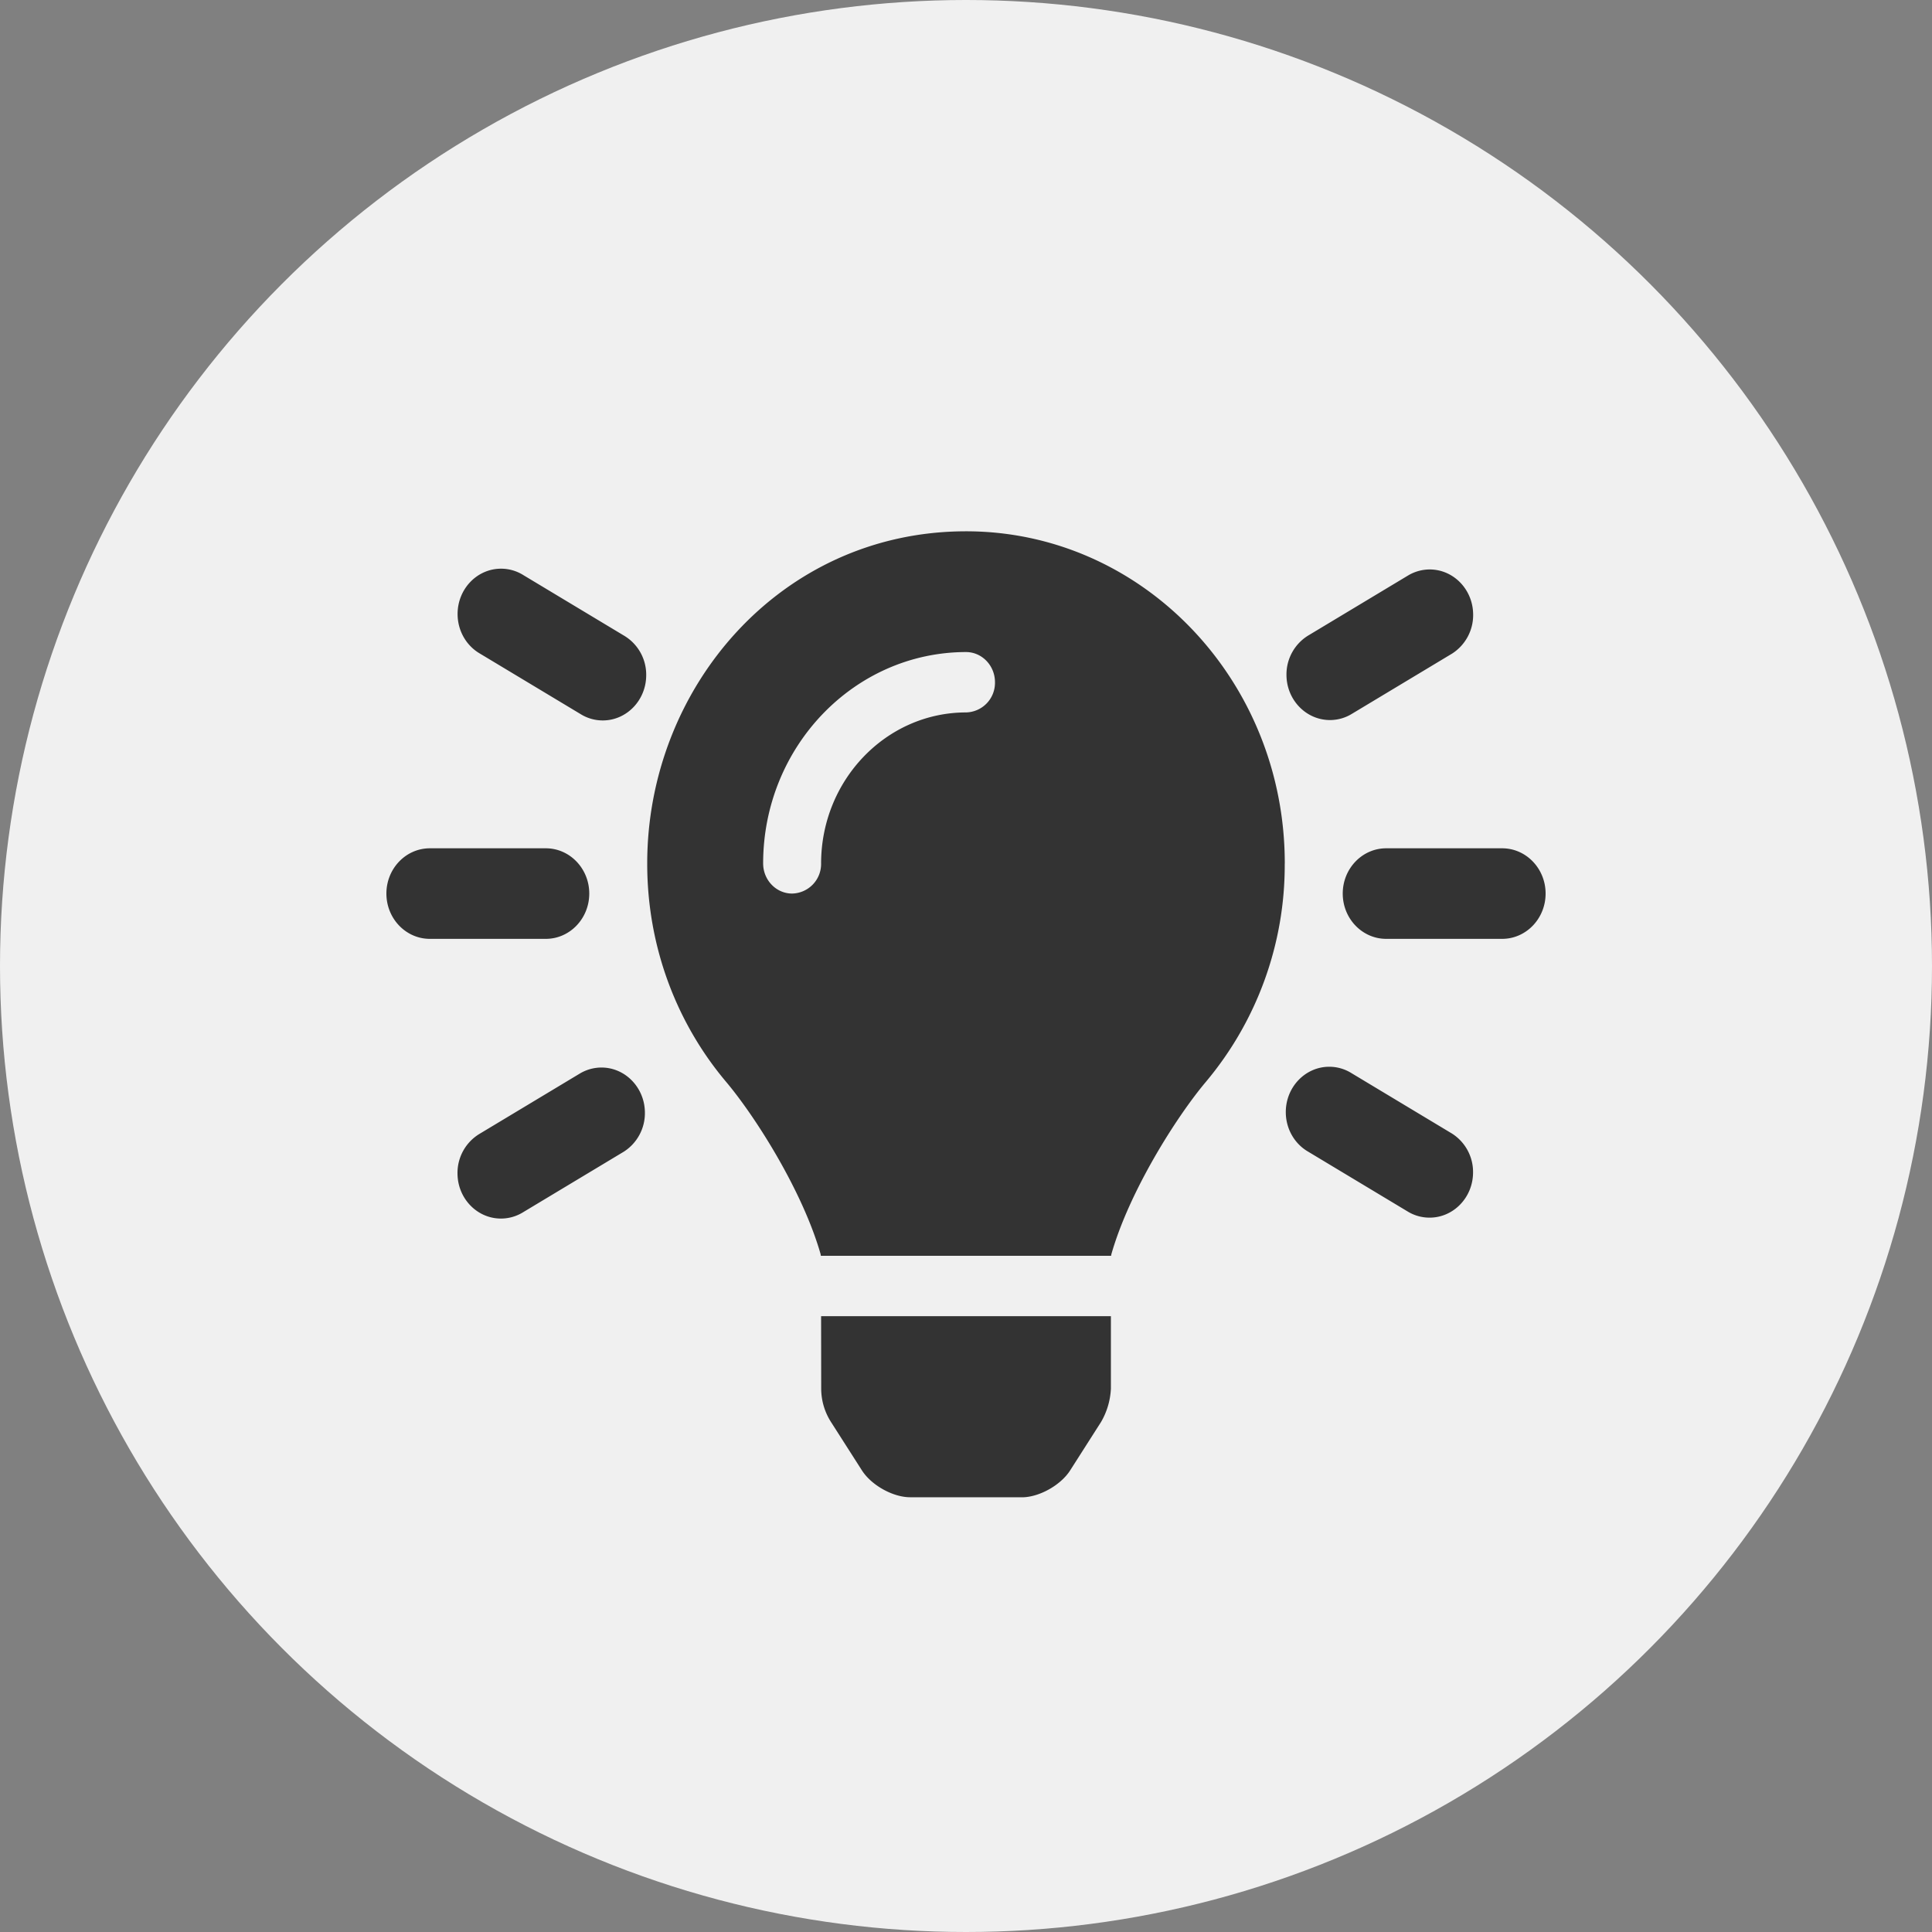 <svg xmlns="http://www.w3.org/2000/svg" width="40" height="40" viewBox="0 0 40 40"><rect x="0" y="0" width="40" height="40" fill="#808080" stroke="none"/><title>Group</title><g fill="none" fill-rule="evenodd"><circle cx="20" cy="20" r="20" fill="#F0F0F0"/><path fill="#333" fill-rule="nonzero" d="M23.005 26c0-.009.002-.019.004-.03.369-1.297 1.338-2.835 1.958-3.572a6.975 6.975 0 0 0 1.632-4.51l.001-.013c0-3.803-2.966-6.887-6.62-6.875-3.826.012-6.58 3.242-6.58 6.875v.01c0 1.728.618 3.31 1.633 4.513.62.737 1.589 2.275 1.958 3.572 0 .011.003.021.004.03h6.01ZM12.479 14.916c.496 0 .9-.42.9-.938a.94.94 0 0 0-.463-.82l-2.079-1.25a.869.869 0 0 0-.463-.134c-.497 0-.9.42-.9.938 0 .353.186.66.463.82l2.079 1.25a.869.869 0 0 0 .463.134Zm15.058-.008a.865.865 0 0 0 .448-.126l2.079-1.25a.946.946 0 0 0 .436-.804c0-.518-.403-.938-.9-.938a.876.876 0 0 0-.436.118l-2.079 1.25a.945.945 0 0 0-.45.813c0 .517.404.936.9.937h.002ZM16.4 18.5c-.331 0-.6-.28-.6-.625.002-2.413 1.883-4.372 4.2-4.375.331 0 .6.28.6.625a.613.613 0 0 1-.6.625c-1.655.002-2.998 1.402-3 3.125a.613.613 0 0 1-.6.625Zm-5.1.938c.497 0 .9-.42.9-.938 0-.517-.403-.937-.9-.937H8.9c-.497 0-.9.42-.9.937 0 .518.403.938.9.938h2.4Zm19.8 0c.497 0 .9-.42.9-.938 0-.517-.403-.937-.9-.937h-2.4c-.497 0-.9.42-.9.937 0 .518.403.938.9.938h2.4Zm-1.502 5.772c.496 0 .9-.42.9-.937a.942.942 0 0 0-.435-.803l-2.079-1.25a.869.869 0 0 0-.463-.134c-.496 0-.9.42-.9.938 0 .353.186.66.463.82l2.079 1.25a.868.868 0 0 0 .435.116Zm-19.226.019c.17 0 .33-.05.465-.135l2.079-1.25a.946.946 0 0 0 .436-.804c0-.517-.403-.938-.9-.938a.876.876 0 0 0-.436.118l-2.079 1.25a.944.944 0 0 0-.465.821c0 .518.403.938.9.938ZM21.157 31c.355 0 .803-.249 1-.558l.64-1.003a1.51 1.51 0 0 0 .203-.69V27.25h-6l.002 1.498c0 .254.075.492.201.69l.641 1.003c.197.31.644.558 1 .558h2.313Z"/></g></svg>